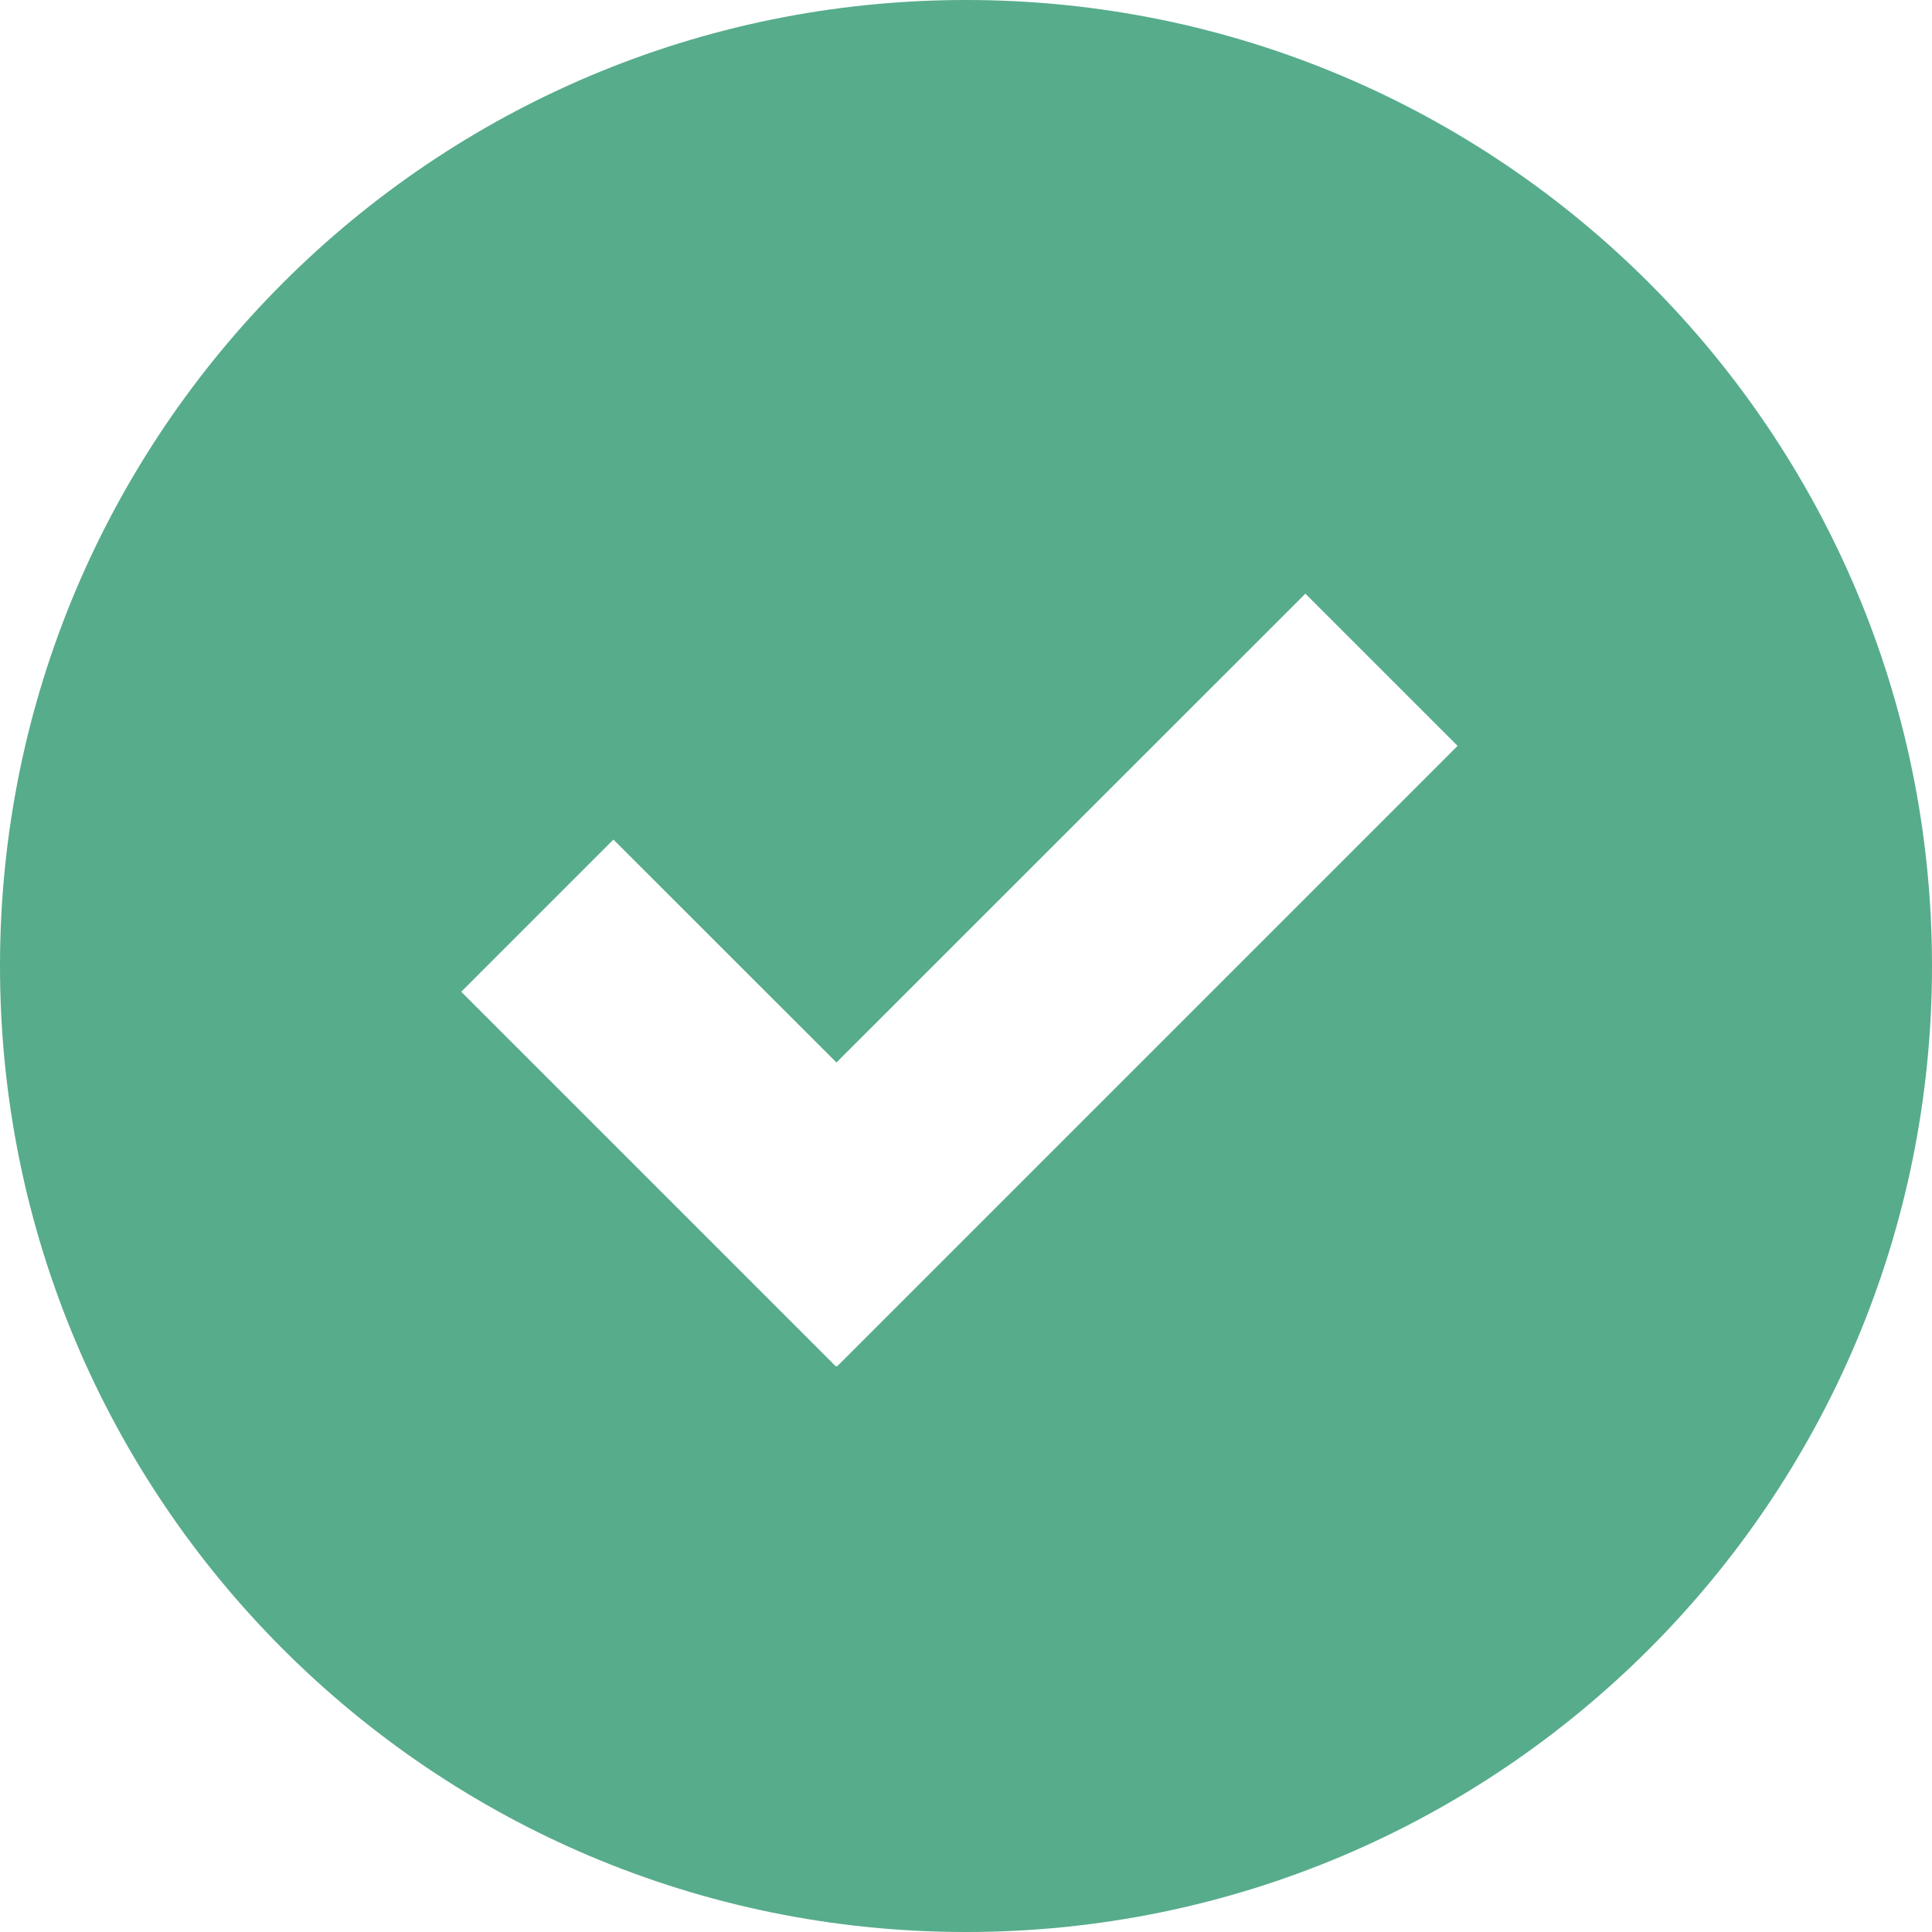 <?xml version="1.0" encoding="UTF-8"?>
<svg xmlns="http://www.w3.org/2000/svg" width="18" height="18" viewBox="0 0 18 18" fill="none">
  <g clip-path="url(#clip0_437_17284)">
    <path d="M9 0C13.971 0 18 4.029 18 9C18 13.971 13.971 18 9 18C4.029 18 0 13.971 0 9C0 4.029 4.029 0 9 0ZM12.162 5.531L7.793 9.899L5.715 7.822L4.297 9.24L7.788 12.731L7.793 12.725L7.798 12.731L13.58 6.949L12.162 5.531Z" fill="#57AC8B"></path>
  </g>
  <defs>
    <clipPath id="clip0_437_17284">
      <rect width="18" height="18" fill="white"></rect>
    </clipPath>
  </defs>
</svg>
